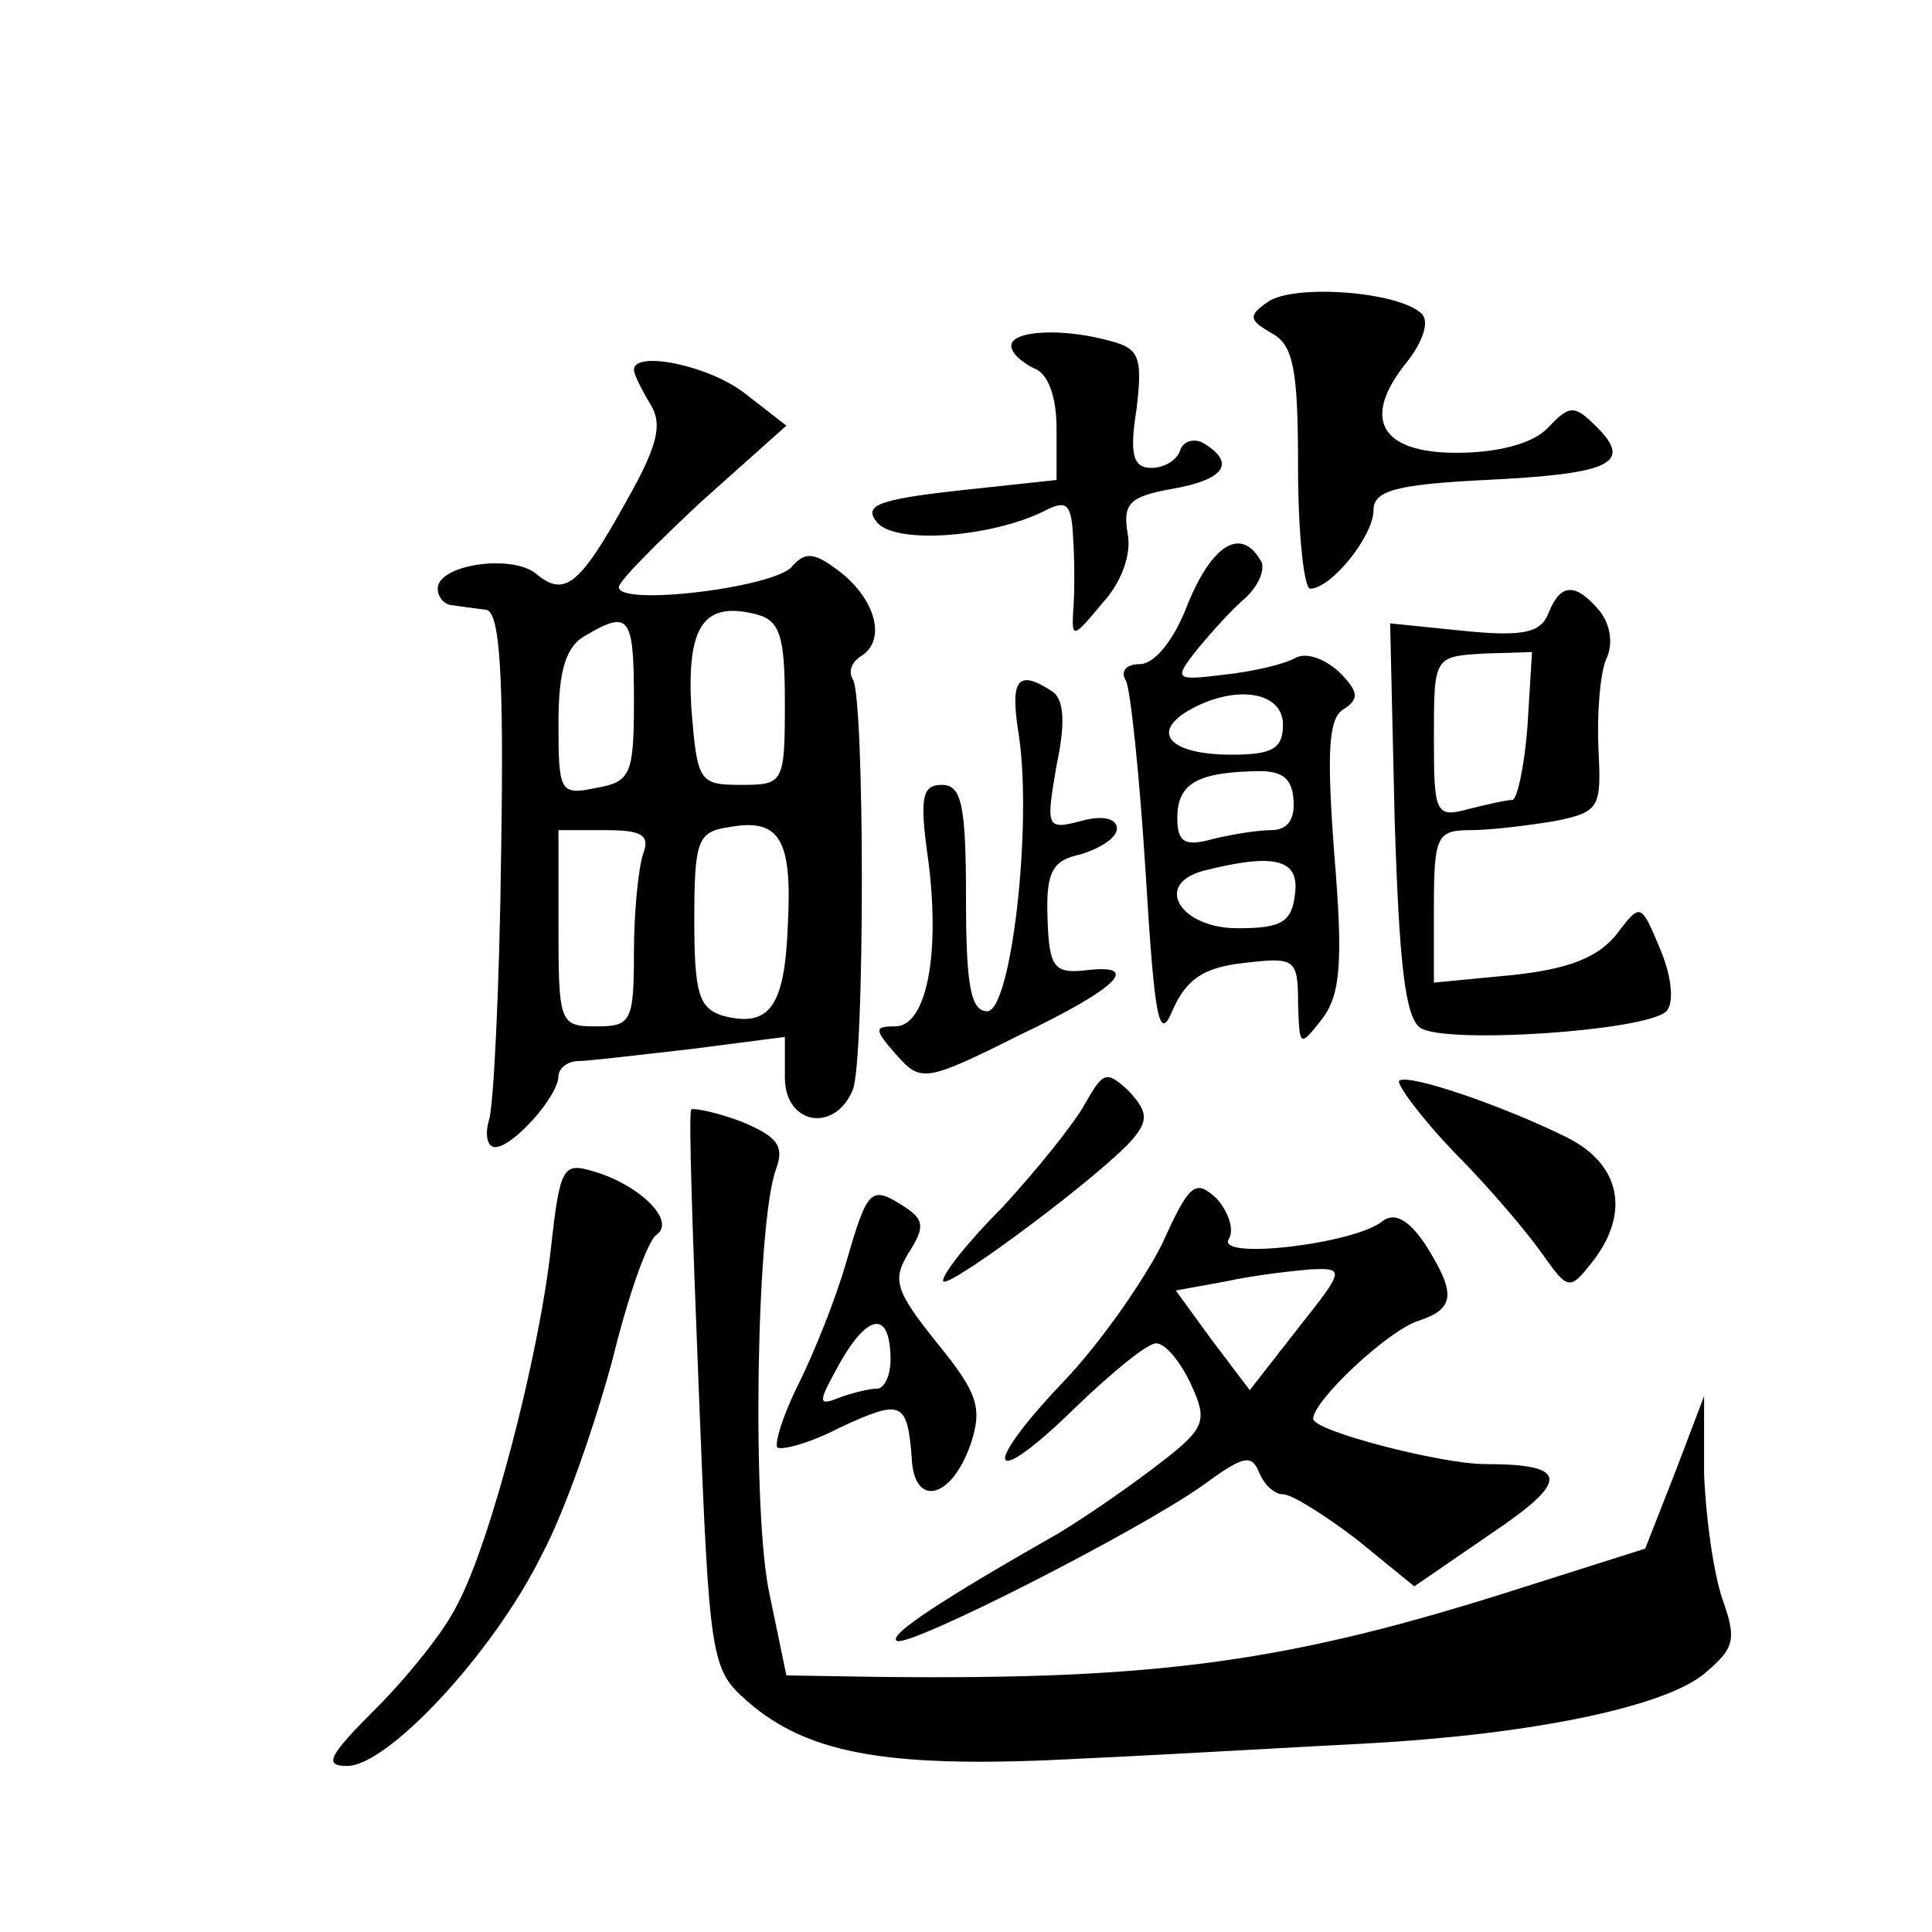 <?xml version="1.0" standalone="no"?>
<!DOCTYPE svg PUBLIC "-//W3C//DTD SVG 20010904//EN"
 "http://www.w3.org/TR/2001/REC-SVG-20010904/DTD/svg10.dtd">
<svg version="1.0" xmlns="http://www.w3.org/2000/svg"
 width="128pt" height="128pt" viewBox="0 0 128 128"
 preserveAspectRatio="xMidYMid meet">
<g transform="translate(0,128) scale(0.1,-0.1)"
fill="#0" stroke="none">
<path d="M840 1080 c-13 -9 -13 -12 3 -21 14 -8 17 -24 17 -89 0 -44 4 -80 8 -80
14 0 42 35 42 52 0 13 15 17 74 20 83 4 98 11 74 35 -15 15 -18 15 -33 -1 -10 -10
-33 -16 -60 -16 -51 0 -63 23 -33 60 11 14 15 27 10 32 -15 15 -85 20 -102 8z M670
1051 c0 -5 7 -11 15 -15 9 -3 15 -18 15 -40 l0 -34 -65 -7 c-54 -6 -63 -10 -54
-21 12 -15 77 -10 112 8 14 7 17 4 18 -19 1 -15 1 -37 0 -48 -1 -18 0 -18 19 5
13 14 20 33 17 47 -3 19 1 24 29 29 35 6 43 17 22 30 -6 4 -14 2 -16 -4 -2 -7 -11
-12 -19 -12 -12 0 -15 8 -10 39 4 34 2 40 -17 45 -32 9 -66 7 -66 -3z M420 1035
c0 -3 5 -13 11 -23 8 -13 5 -27 -16 -64 -31 -56 -41 -64 -60 -48 -16 13 -65 6 -65
-10 0 -6 5 -11 10 -11 6 -1 15 -2 22 -3 9 -1 12 -41 10 -161 -1 -88 -5 -168 -8
-177 -3 -10 -1 -18 4 -18 12 0 42 34 42 47 0 5 6 10 13 10 6 0 40 4 75 8 l62 8
0 -27 c0 -31 33 -37 45 -8 8 19 8 260 0 272 -3 5 -1 11 5 15 17 10 11 36 -12 55
-18 14 -24 15 -33 5 -10 -14 -115 -27 -115 -14 0 4 25 29 55 57 l56 50 -27 21 c-24
19 -74 29 -74 16z m100 -221 c0 -53 -1 -54 -29 -54 -28 0 -29 2 -33 51 -3 54 8
71 43 62 16 -4 19 -15 19 -59z m-100 2 c0 -49 -2 -54 -25 -58 -24 -5 -25 -3 -25
43 0 35 5 51 18 58 29 17 32 13 32 -43z m102 -148 c-2 -55 -12 -69 -43 -61 -16
5 -19 15 -19 63 0 53 2 59 23 62 33 6 42 -7 39 -64z m-96 46 c-3 -9 -6 -38 -6 -65
0 -46 -2 -49 -25 -49 -24 0 -25 2 -25 65 l0 65 31 0 c24 0 30 -3 25 -16z M787 880
c-9 -24 -22 -40 -32 -40 -9 0 -13 -5 -9 -11 3 -6 9 -63 13 -127 6 -99 9 -113 18
-91 9 20 20 28 47 31 34 4 36 3 36 -27 1 -29 1 -29 16 -10 12 16 14 37 8 109 -5
67 -4 90 6 96 11 7 10 12 -3 25 -10 9 -22 13 -29 9 -7 -4 -28 -9 -47 -11 -32 -4
-33 -3 -20 14 8 10 22 26 32 35 11 9 16 22 12 27 -13 22 -32 10 -48 -29z m63 -80
c0 -16 -7 -20 -34 -20 -40 0 -54 14 -29 29 31 18 63 13 63 -9z m7 -50 c1 -13 -4
-20 -15 -20 -9 0 -27 -3 -39 -6 -18 -5 -23 -2 -23 14 0 22 12 30 50 31 19 1 26
-4 27 -19z m1 -62 c-2 -19 -9 -23 -38 -23 -38 0 -56 29 -23 38 47 12 64 8 61 -15z
M1026 874 c-5 -13 -16 -16 -56 -12 l-49 5 3 -130 c3 -96 7 -131 17 -138 17 -11
150 -2 163 11 5 5 4 22 -4 41 -13 31 -13 31 -29 10 -12 -15 -31 -23 -69 -27 l-52
-5 0 50 c0 47 2 51 24 51 13 0 38 3 56 6 30 6 31 9 29 48 -1 23 1 49 5 59 5 10
3 23 -4 32 -16 19 -26 19 -34 -1z m-14 -75 c-2 -27 -7 -49 -10 -49 -4 0 -17 -3
-29 -6 -22 -6 -23 -3 -23 47 0 54 0 54 33 56 l32 1 -3 -49z M675 793 c9 -60 -5
-183 -21 -183 -11 0 -14 18 -14 75 0 62 -3 75 -16 75 -13 0 -15 -8 -9 -50 8 -62
-1 -110 -22 -110 -14 0 -14 -2 1 -19 16 -18 19 -18 81 13 67 32 82 48 43 43 -20
-2 -23 3 -24 35 -1 30 3 38 22 42 13 4 24 11 24 17 0 7 -10 9 -24 5 -23 -6 -23
-4 -16 37 6 28 5 44 -3 49 -23 15 -28 8 -22 -29z M719 549 c-7 -13 -32 -44 -55
-69 -24 -24 -41 -46 -39 -49 5 -4 108 73 126 95 10 12 9 18 -3 31 -15 14 -17 13
-29 -8z M927 564 c-2 -2 14 -24 37 -48 23 -23 49 -54 58 -67 17 -24 18 -24 33 -5
25 32 19 64 -16 82 -42 21 -106 43 -112 38z M458 545 c-2 -2 1 -86 5 -187 7 -178
8 -184 32 -205 41 -36 96 -45 224 -38 64 3 148 8 188 10 108 6 195 24 222 46 20
17 22 22 12 50 -6 18 -11 55 -12 83 l0 51 -19 -50 -20 -51 -82 -26 c-153 -49 -239
-61 -425 -59 l-62 1 -11 53 c-12 53 -9 246 4 282 6 16 1 22 -23 32 -16 6 -31 9
-33 8z M365 453 c-8 -72 -40 -195 -62 -236 -8 -17 -33 -48 -54 -69 -31 -31 -35
-38 -19 -38 27 0 97 75 129 140 16 30 36 89 47 130 10 41 23 78 29 82 13 9 -11
33 -42 42 -20 6 -22 3 -28 -51z M770 456 c-12 -24 -41 -66 -66 -92 -56 -59 -48
-72 9 -16 24 23 47 42 53 42 6 0 16 -12 23 -27 11 -24 10 -29 -20 -52 -18 -14 -48
-35 -68 -47 -79 -45 -112 -67 -107 -71 6 -6 161 73 203 103 26 19 32 21 37 9 3
-8 10 -15 16 -15 6 0 28 -14 49 -30 l38 -31 51 35 c52 35 52 46 -4 46 -29 0 -114
22 -114 30 0 12 50 59 70 65 24 8 25 18 4 51 -11 16 -20 21 -28 15 -18 -15 -110
-26 -102 -12 4 6 0 18 -8 27 -14 13 -18 10 -36 -30z m90 -56 l-32 -41 -25 33 -24
33 33 6 c18 4 44 7 56 8 23 1 23 0 -8 -39z M561 445 c-7 -25 -22 -62 -32 -82 -10
-20 -16 -39 -14 -42 3 -2 22 3 41 13 41 19 45 18 48 -19 1 -34 26 -29 39 8 8 24
5 34 -22 67 -28 35 -30 42 -19 60 11 17 10 22 -2 30 -23 15 -25 13 -39 -35z m29
-66 c0 -10 -4 -19 -9 -19 -5 0 -17 -3 -25 -6 -15 -6 -14 -3 1 24 19 33 33 33 33
1z"/>
</g>
</svg>
